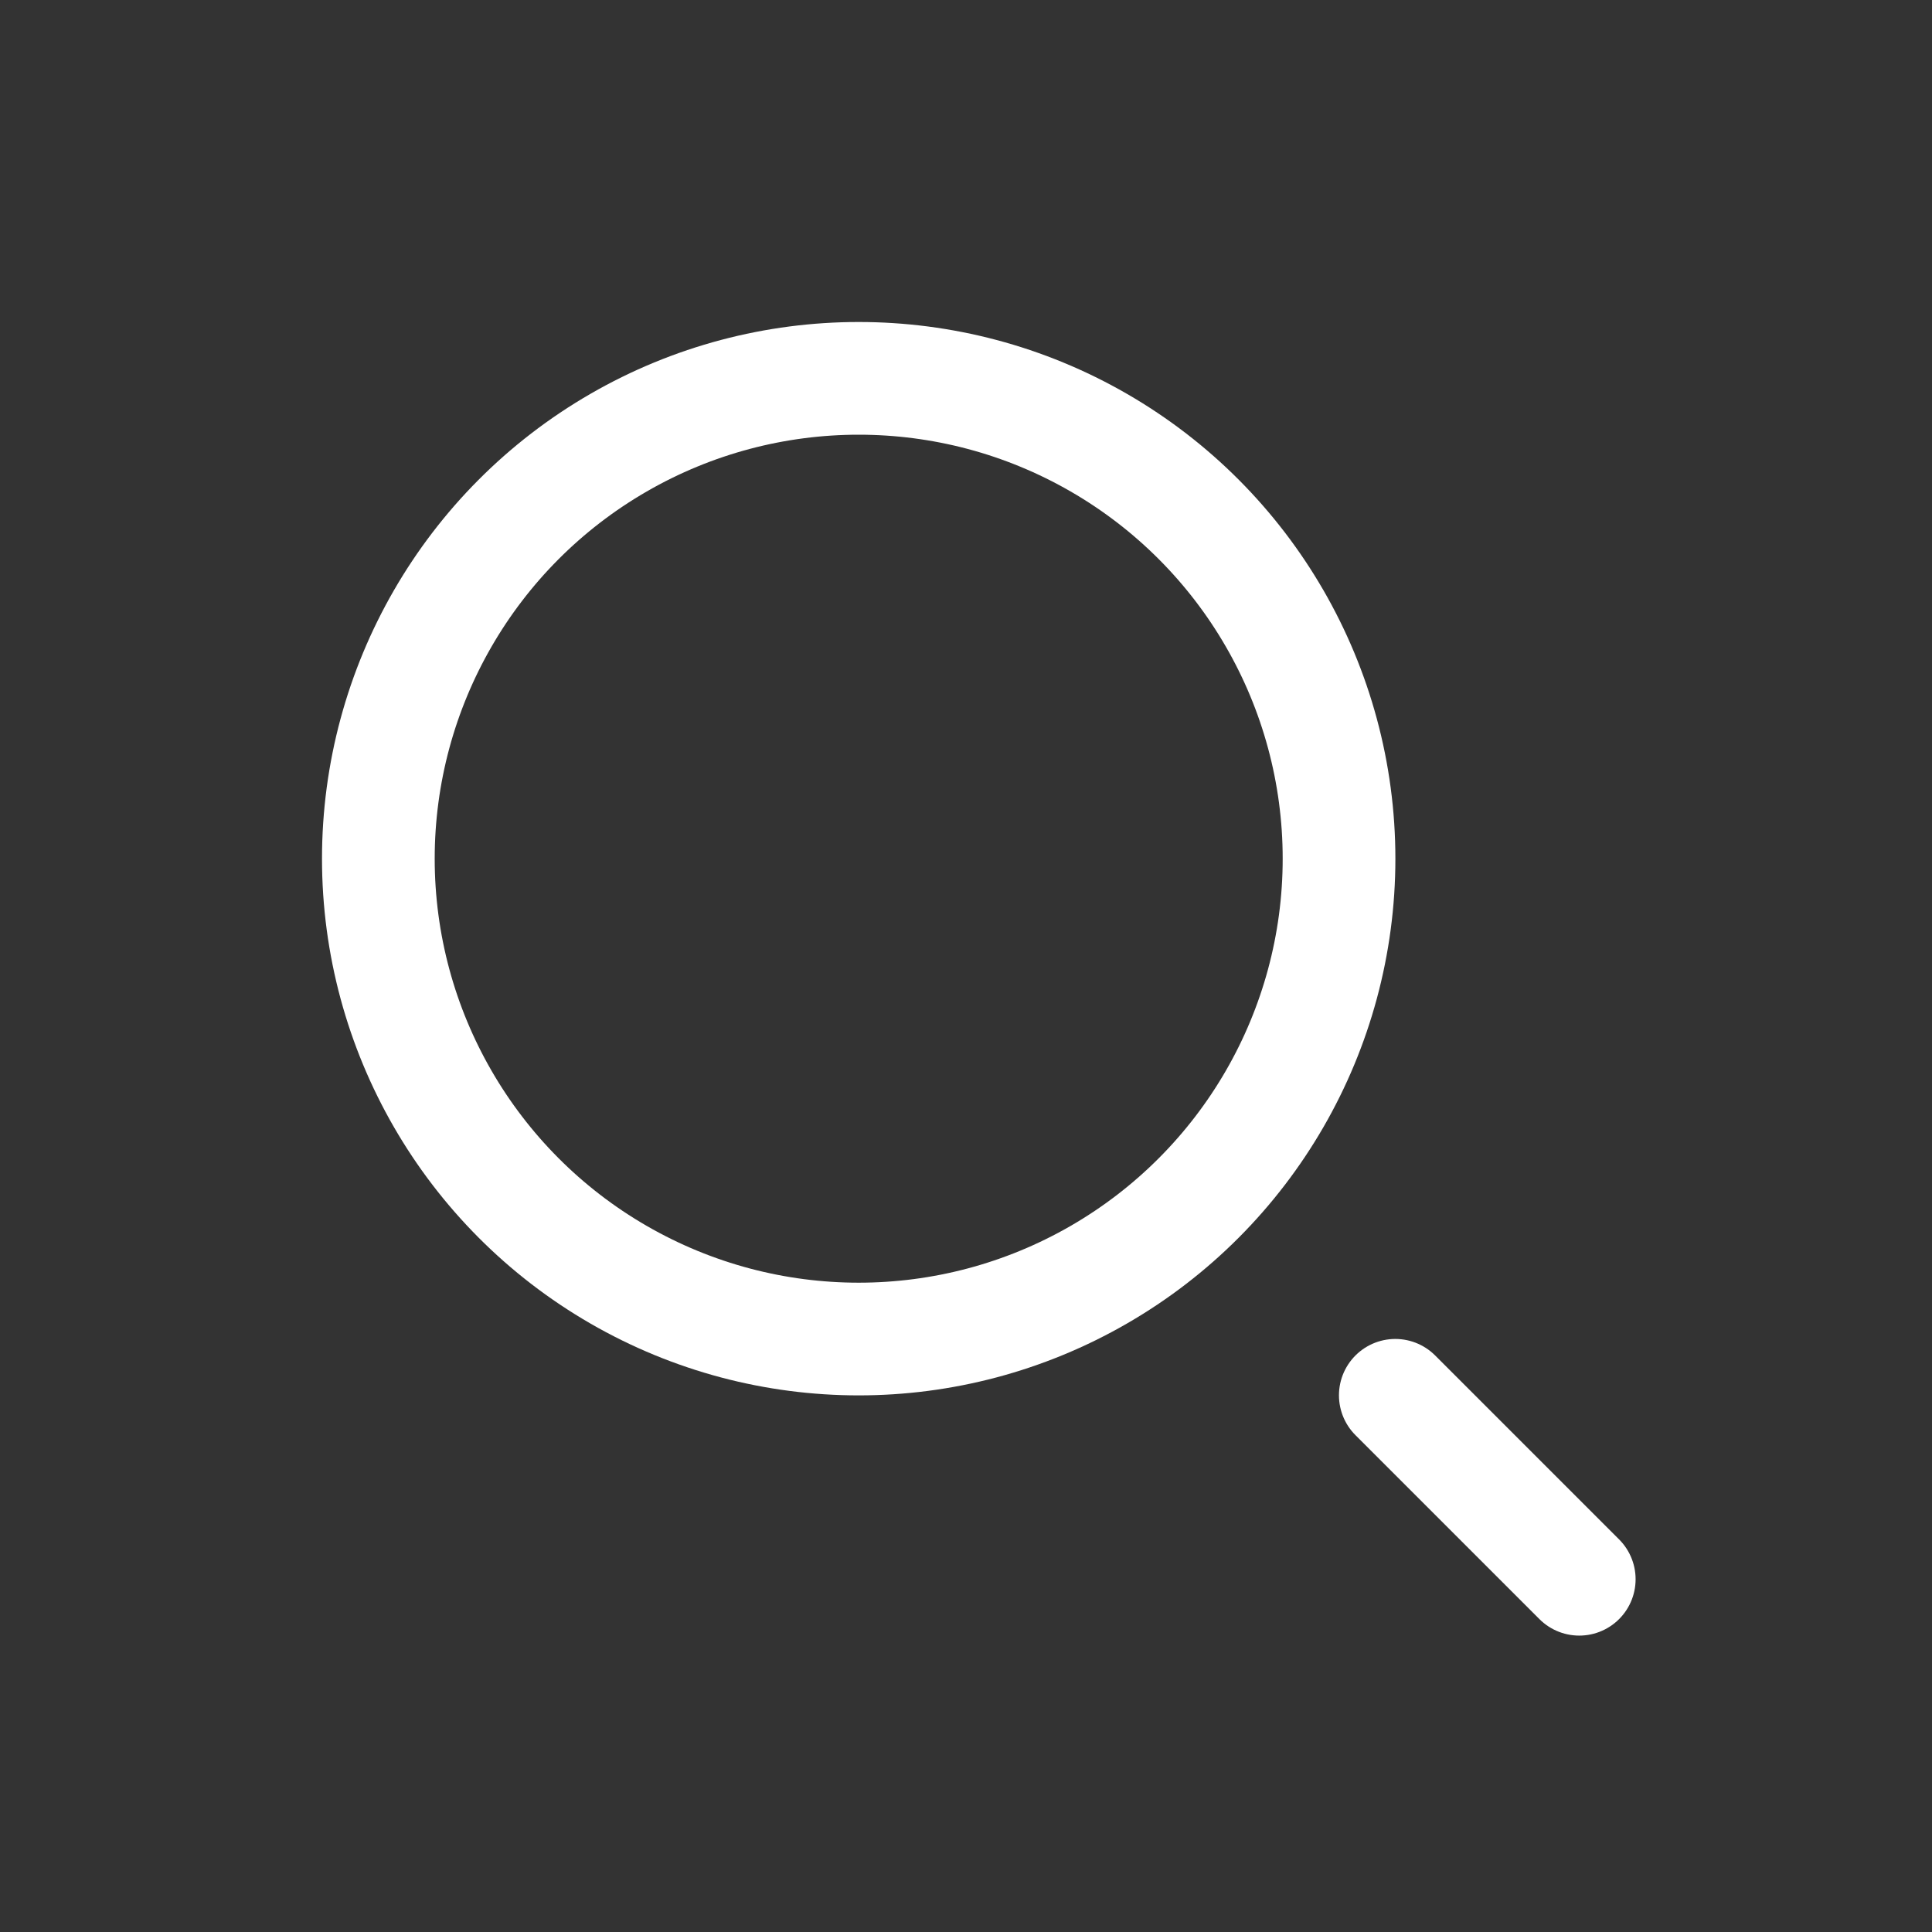 <?xml version="1.0" encoding="UTF-8"?>
<svg width="24px" height="24px" viewBox="0 0 24 24" version="1.1" xmlns="http://www.w3.org/2000/svg" xmlns:xlink="http://www.w3.org/1999/xlink">
    <rect x="0" y="0" width="24" height="24" fill="#333333" stroke="none"/>
    <title>ob_indexnav_iconsearch</title>
    <g id="页面-1" stroke="none" stroke-width="1" fill="none" fill-rule="evenodd">
        <g id="切图" transform="translate(-545, -218)">
            <g id="ob_indexnav_iconsearch" transform="translate(545, 218)">
                <rect id="矩形" stroke="#979797" fill="#D8D8D8" opacity="0" x="0.5" y="0.5" width="23" height="23"></rect>
                <g id="编组" transform="translate(4, 4)" stroke="#FFFFFF" stroke-width="1.4">
                    <circle id="椭圆形" cx="6.667" cy="6.667" r="5.967"></circle>
                    <line x1="13.333" y1="13.333" x2="15.618" y2="15.618" id="路径" stroke-linecap="round"></line>
                </g>
            </g>
        </g>
    </g>
</svg>